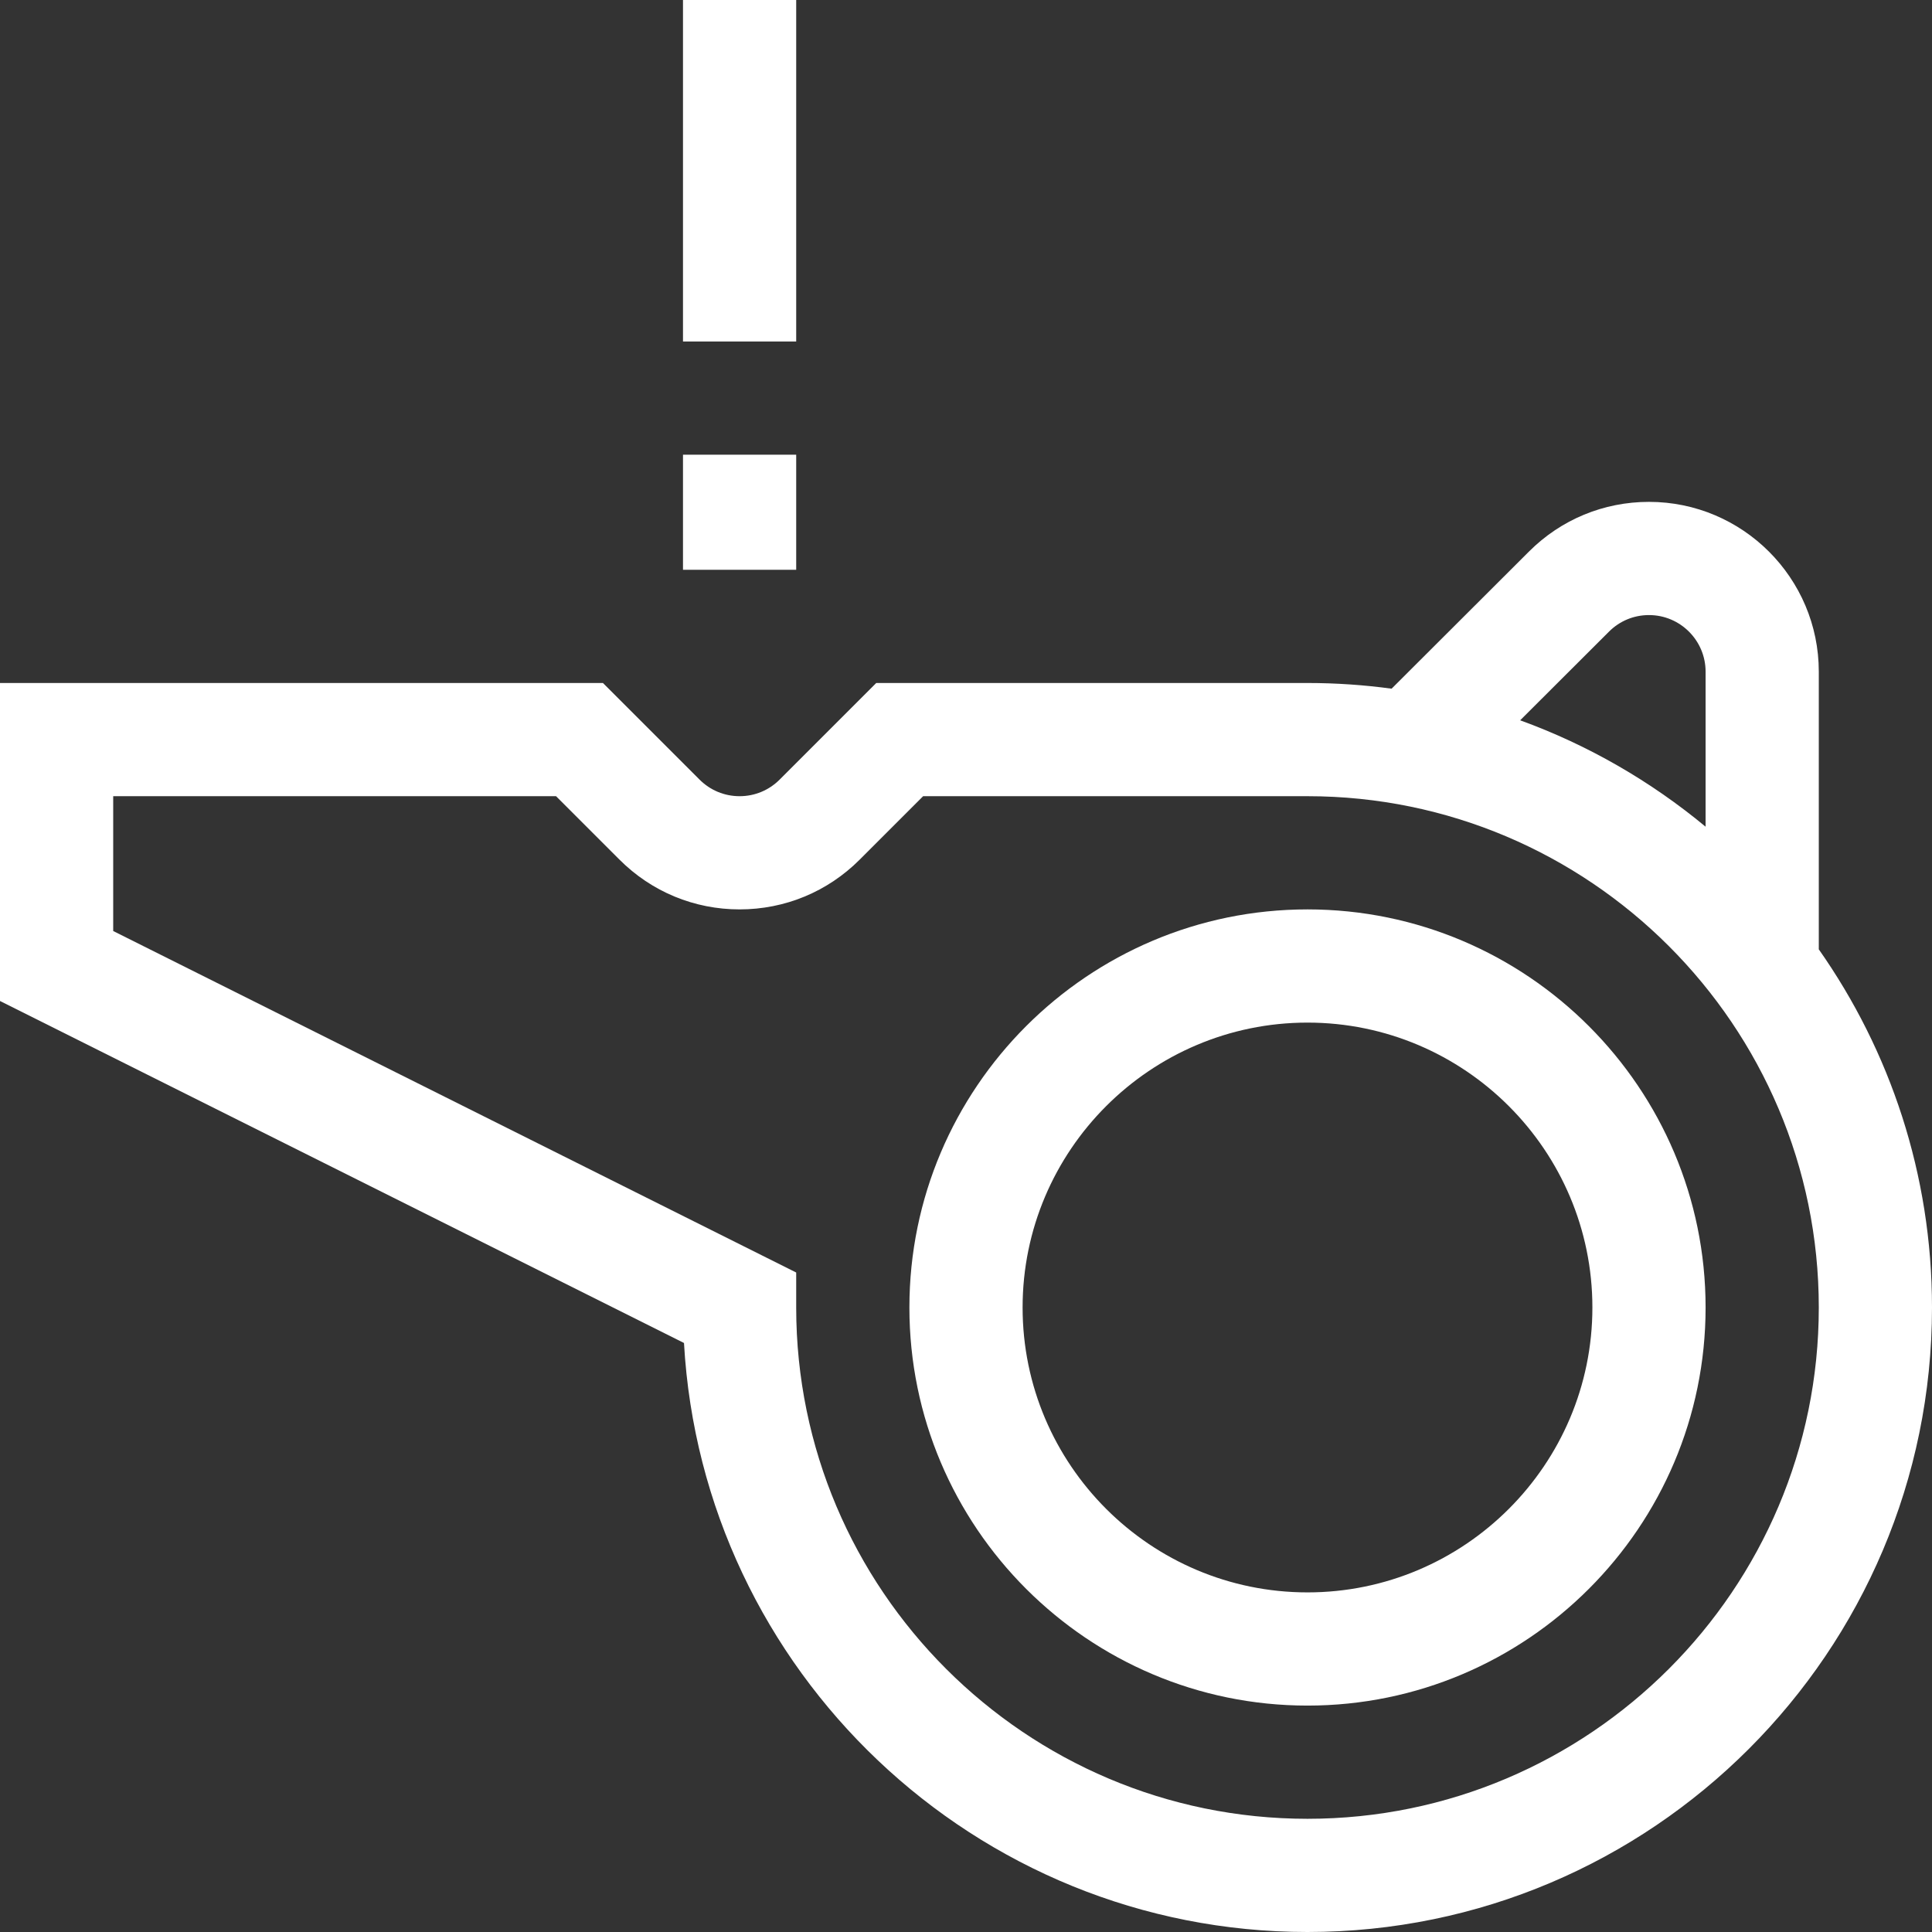 <svg width="512" height="512" viewBox="0 0 512 512" fill="none" xmlns="http://www.w3.org/2000/svg">
<rect x="0" y="0" width="512" height="512" fill="#333333" stroke="none"/>
<g clip-path="url(#clip0_4774_5424)">
<path d="M346.5 241C288.327 241 241 288.327 241 346.5C241 404.673 288.327 452 346.5 452C404.673 452 452 404.673 452 346.5C452 288.327 404.673 241 346.5 241ZM346.5 422C304.869 422 271 388.131 271 346.5C271 304.869 304.869 271 346.5 271C388.131 271 422 304.869 422 346.5C422 388.131 388.131 422 346.5 422Z" fill="white"/>
<path d="M482 251.586V178C482 153.187 461.813 133 437 133C424.979 133 413.678 137.682 405.19 146.171L368.789 182.506C361.497 181.52 354.059 181 346.5 181H232.213L206.607 206.606C203.773 209.439 200.006 211 196 211C191.993 211 188.227 209.439 185.394 206.606L159.786 181H0V265.271L181.264 355.903C186.15 442.806 258.396 512 346.5 512C437.757 512 512 437.757 512 346.5C512 311.214 500.892 278.476 482 251.586ZM426.395 167.393C429.227 164.56 432.993 163 437 163C445.271 163 452 169.729 452 178V219.083C437.491 207.049 420.901 197.442 402.859 190.887L426.395 167.393ZM346.5 482C271.785 482 211 421.215 211 346.5V337.229L30 246.729V211H147.36L164.179 227.819C172.679 236.318 183.979 241 196 241C208.02 241 219.32 236.319 227.819 227.819L244.639 211H346.5C421.215 211 482 271.785 482 346.5C482 421.215 421.215 482 346.5 482Z" fill="white"/>
<path d="M181 0H211V90.5H181V0Z" fill="white"/>
<path d="M181 120.5H211V151H181V120.5Z" fill="white"/>
</g>
<defs>
<clipPath id="clip0_4774_5424">
<rect width="512" height="512" fill="white"/>
</clipPath>
</defs>
</svg>
